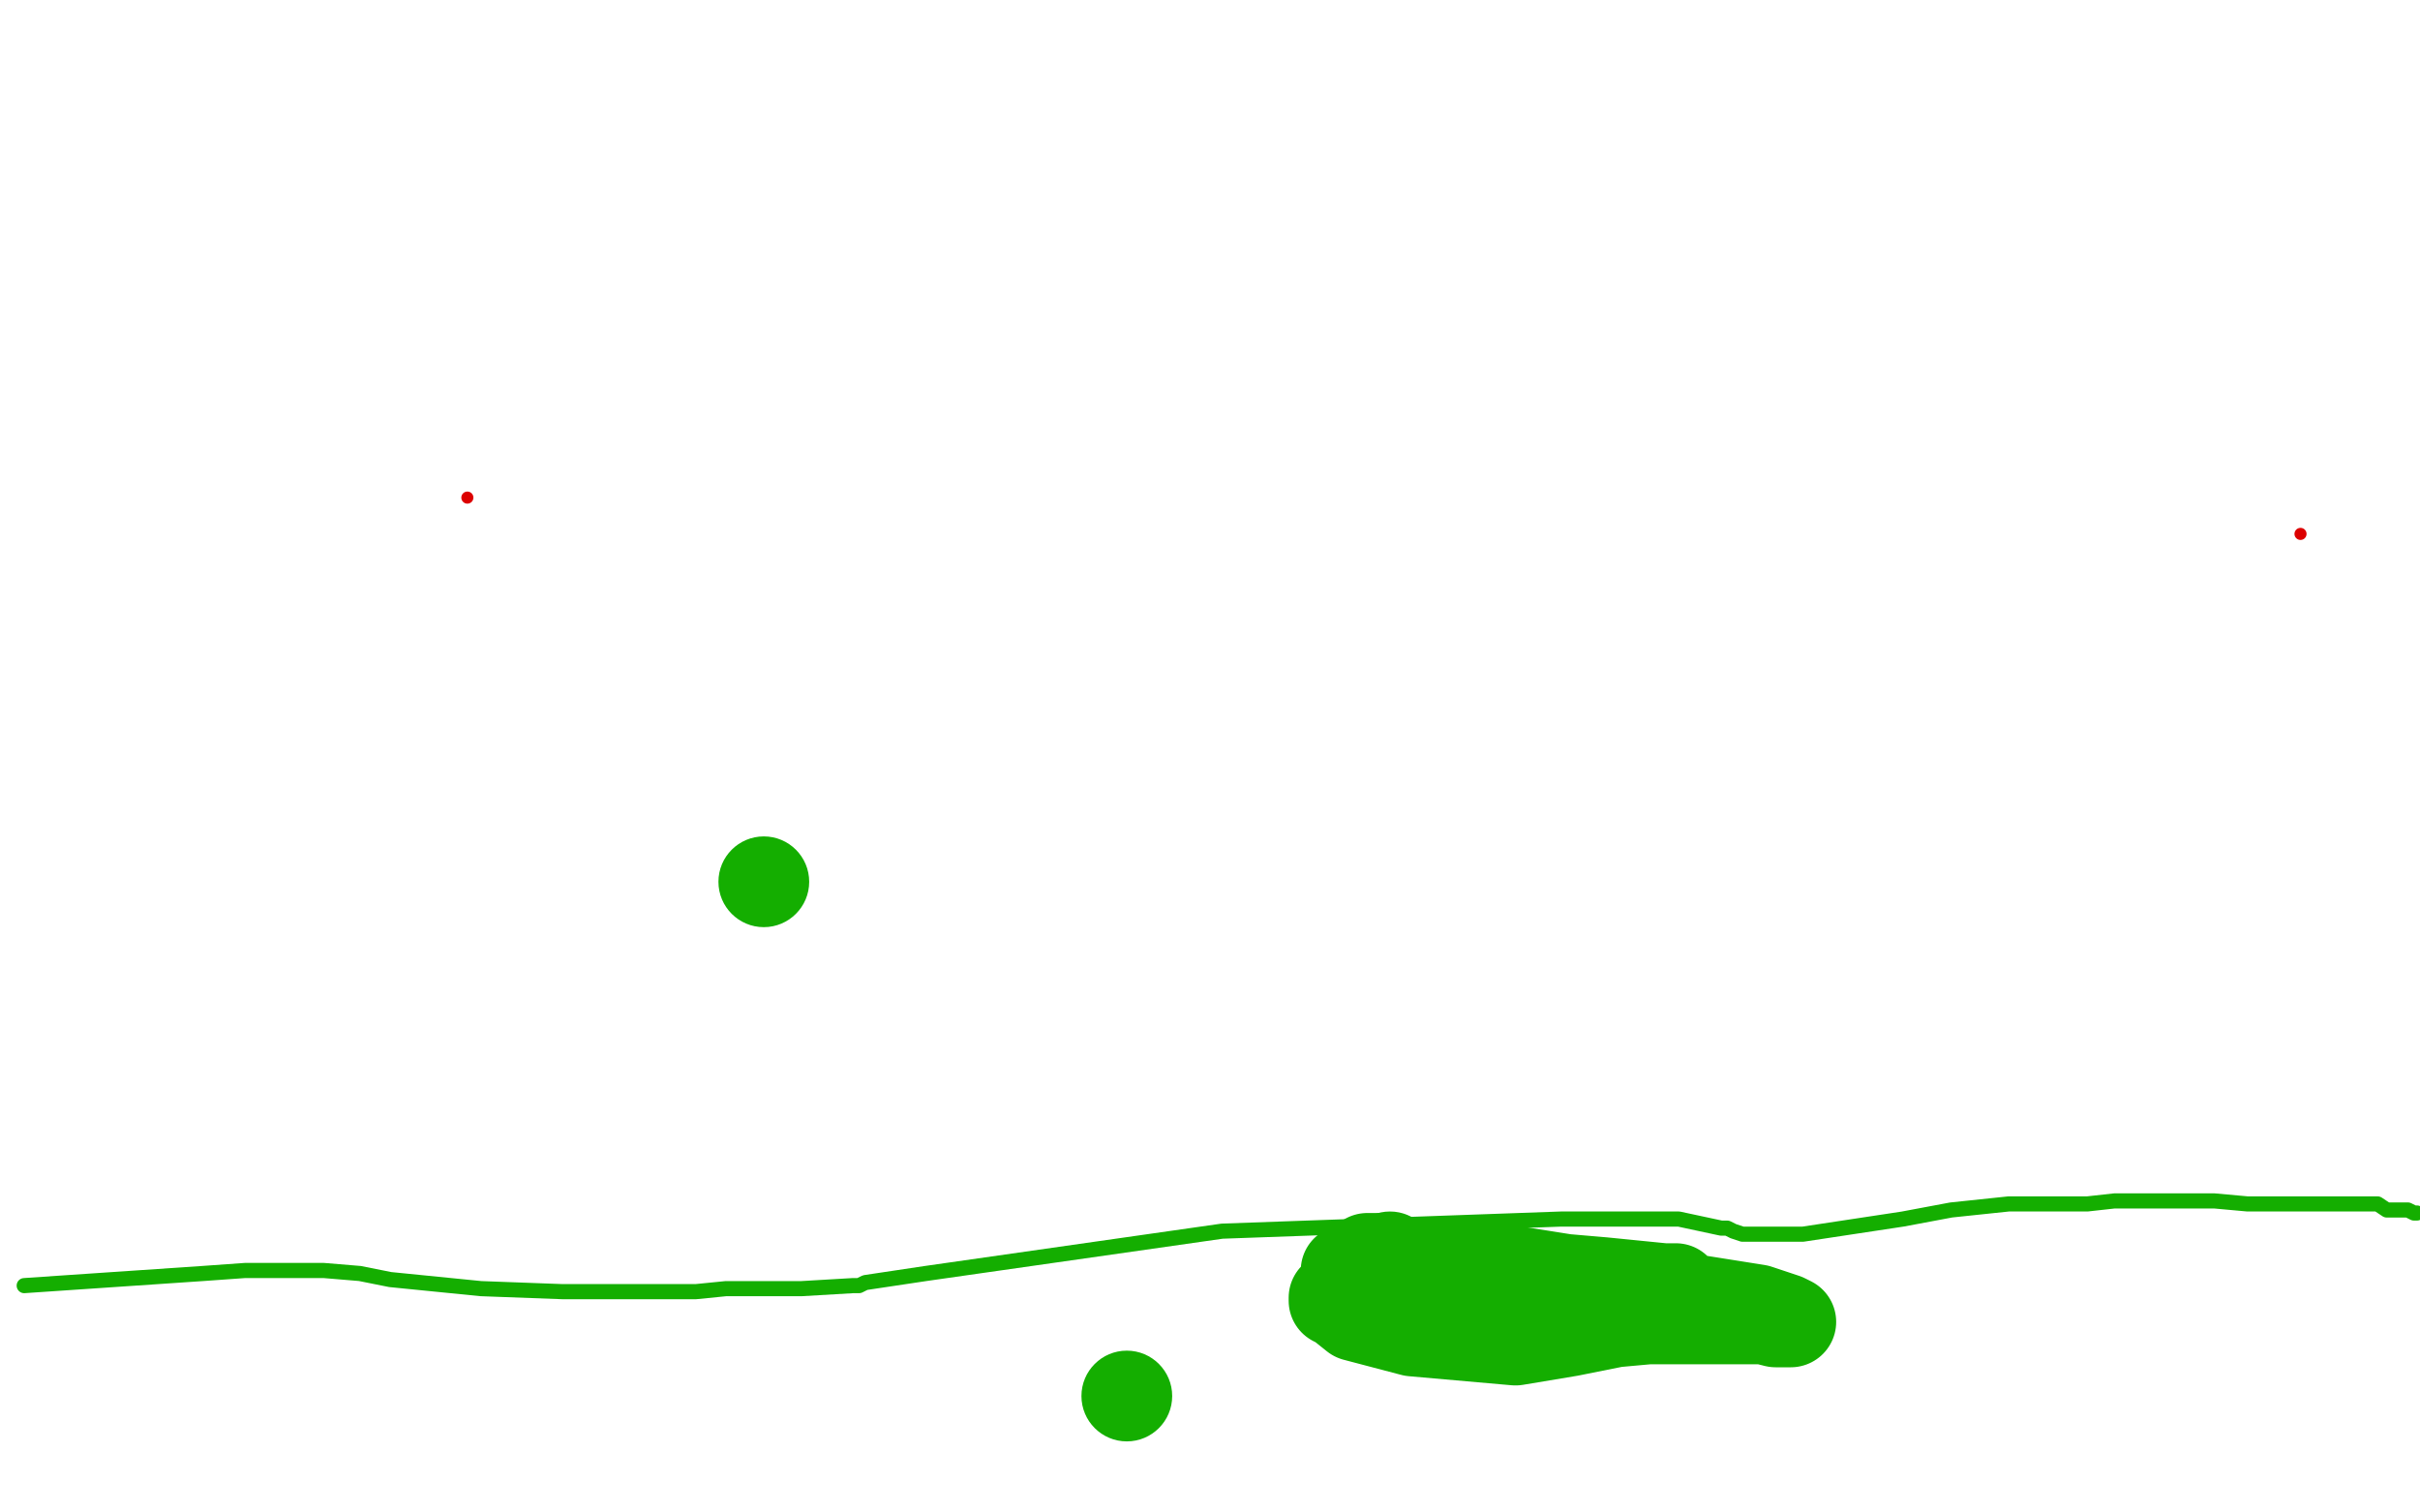 <?xml version="1.0" standalone="no"?>
<!DOCTYPE svg PUBLIC "-//W3C//DTD SVG 1.1//EN"
"http://www.w3.org/Graphics/SVG/1.1/DTD/svg11.dtd">

<svg width="800" height="500" version="1.1" xmlns="http://www.w3.org/2000/svg" xmlns:xlink="http://www.w3.org/1999/xlink" style="stroke-antialiasing: false"><desc>This SVG has been created on https://colorillo.com/</desc><rect x='0' y='0' width='800' height='500' style='fill: rgb(255,255,255); stroke-width:0' /><circle cx="760.5" cy="176.5" r="2" style="fill: #dc0000; stroke-antialiasing: false; stroke-antialias: 0; opacity: 1.0"/>
<circle cx="154.5" cy="164.5" r="2" style="fill: #dc0000; stroke-antialiasing: false; stroke-antialias: 0; opacity: 1.0"/>
<polyline points="8,425 67,421 67,421 81,420 81,420 107,420 107,420 119,421 119,421 129,423 129,423 139,424 139,424 159,426 159,426 186,427 210,427 230,427 240,426 245,426 247,426 249,426 252,426 254,426 256,426 261,426 265,426 282,425 284,425 286,424 306,421 404,407 516,403 555,403 569,406 571,406 573,407 576,408 583,408 596,408 629,403 645,400 664,398 673,398 677,398 680,398 686,398 690,398 699,397 705,397 712,397 716,397 720,397 723,397 724,397 732,397 743,398 752,398 754,398 756,398 757,398 758,398 760,398 761,398 763,398 766,398 767,398 769,398 770,398 771,398 772,398 774,398 777,398 778,398 780,398 783,398 786,398 789,400 791,400 792,400 793,400 794,400 795,400 796,400 798,401 799,401" style="fill: none; stroke: #14ae00; stroke-width: 5; stroke-linejoin: round; stroke-linecap: round; stroke-antialiasing: false; stroke-antialias: 0; opacity: 1.0"/>
<circle cx="459.5" cy="415.5" r="15" style="fill: #14ae00; stroke-antialiasing: false; stroke-antialias: 0; opacity: 1.0"/>
<polyline points="445,420 446,421 446,421 446,422 446,422 447,422 447,422 448,423 448,423 449,423 449,423 451,423 451,423 452,423 451,423 450,424 448,425 445,426 444,426 443,427 442,428 441,429 441,430 443,431 448,435 467,440 501,443 519,440 534,437 545,436 557,436 565,436 570,436 573,436 574,436 575,436 576,436 577,436 578,436 580,436 581,436 582,436 583,436 587,437 590,437 591,437 592,437 590,436 581,433 499,420 487,420 478,419 472,418 470,418 468,418 466,418 462,417 460,417 456,416 455,416 454,416 453,416 452,416 453,416 454,416 457,416 461,417 465,419 474,420 495,421 530,424 550,426 553,426 554,426 554,427 552,427 543,427 532,426 514,426 507,426 500,427 495,429 494,430 491,430 491,431 489,431 488,431 488,432 487,432" style="fill: none; stroke: #14ae00; stroke-width: 30; stroke-linejoin: round; stroke-linecap: round; stroke-antialiasing: false; stroke-antialias: 0; opacity: 1.0"/>
<circle cx="372.5" cy="461.5" r="15" style="fill: #14ae00; stroke-antialiasing: false; stroke-antialias: 0; opacity: 1.0"/>
<circle cx="252.5" cy="291.5" r="15" style="fill: #14ae00; stroke-antialiasing: false; stroke-antialias: 0; opacity: 1.0"/>
</svg>
